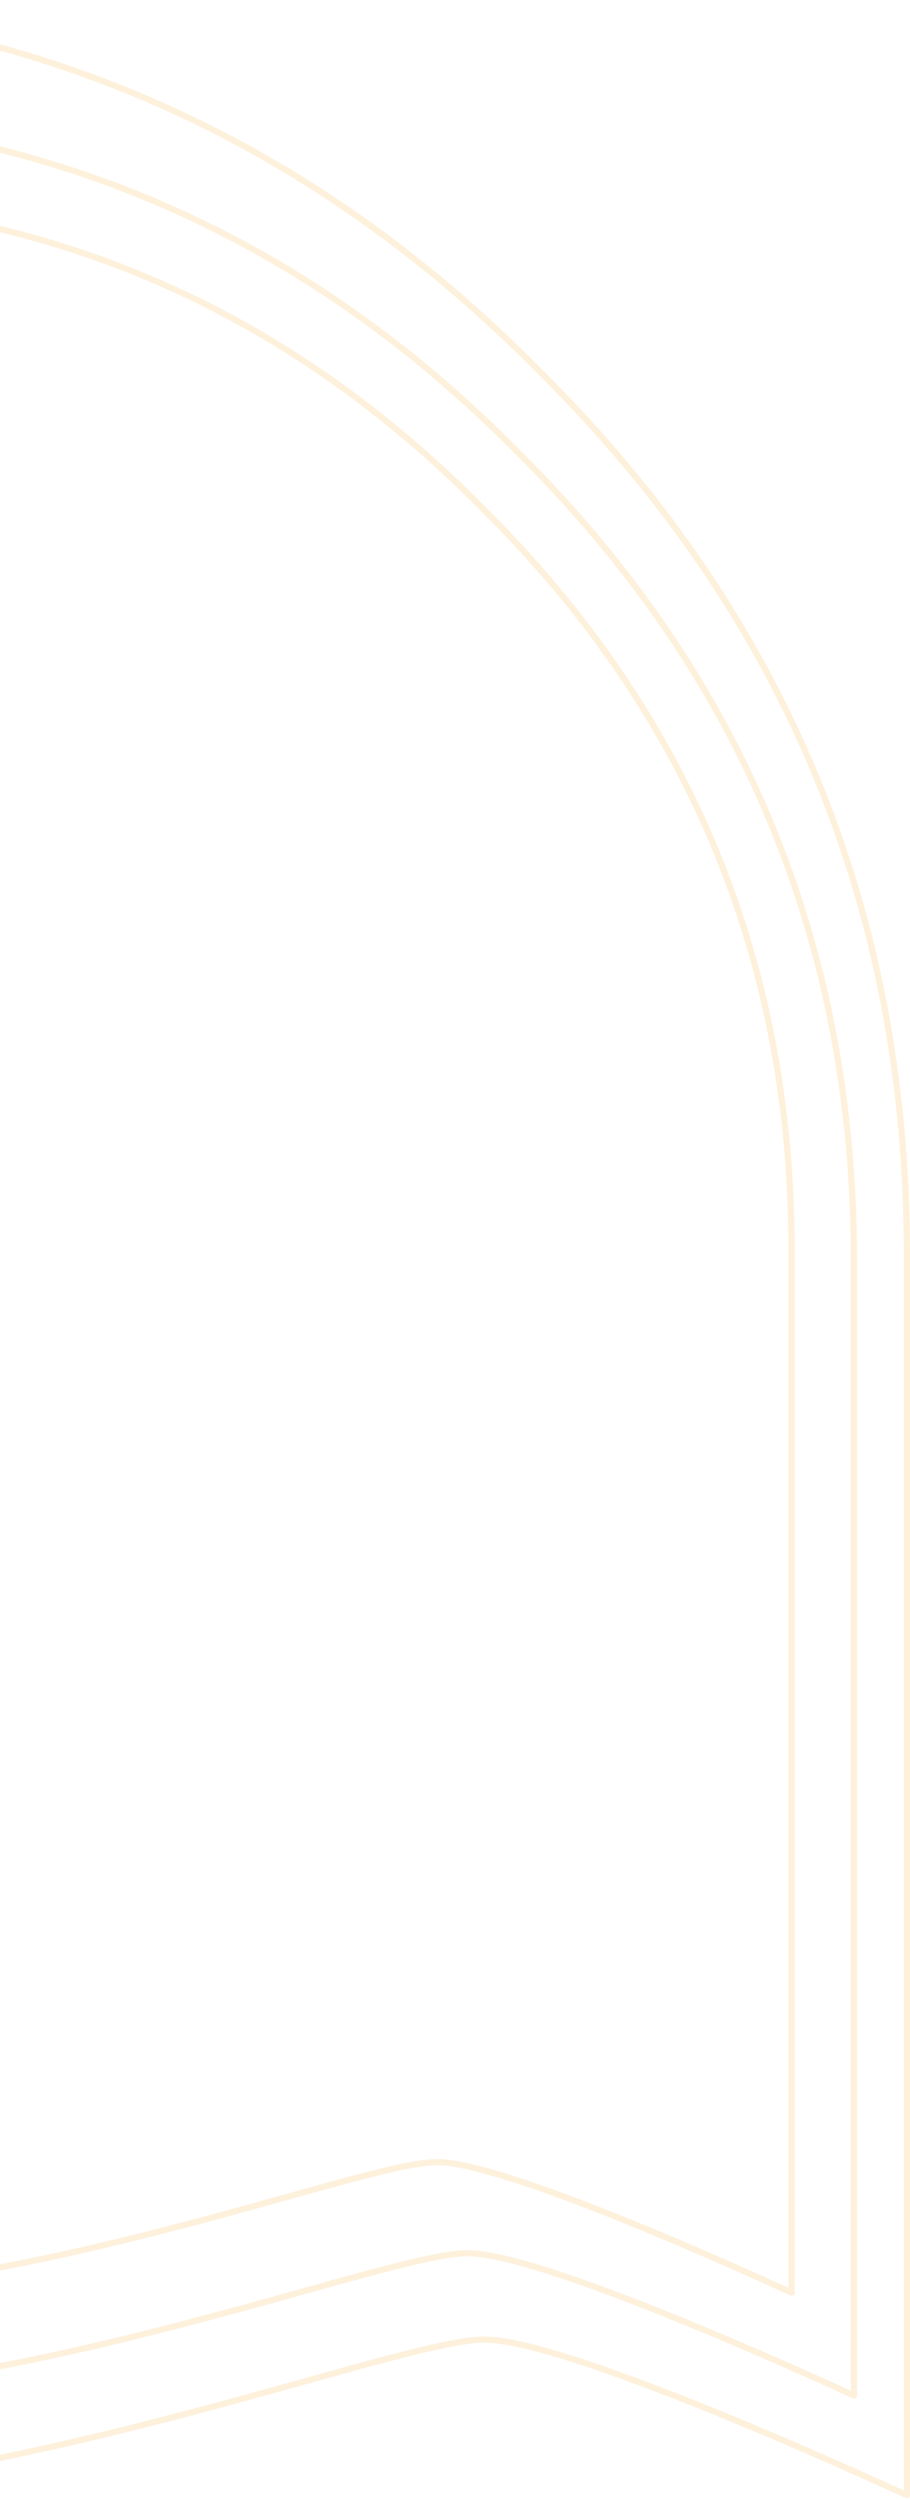 <?xml version="1.0" encoding="UTF-8"?>
<svg xmlns="http://www.w3.org/2000/svg" width="292" height="802" viewBox="0 0 292 802" fill="none">
  <g opacity="0.18">
    <path d="M174.111 120.092L174.119 120.1C252.047 197.775 291 291.822 291 402.298V800.435C290.207 800.069 289.097 799.558 287.706 798.921C284.685 797.539 280.34 795.565 275.038 793.197C264.434 788.46 249.999 782.144 234.68 775.827C219.363 769.511 203.15 763.19 188.992 758.445C174.885 753.718 162.67 750.503 155.424 750.503C151.78 750.503 146.648 751.314 140.301 752.696C133.936 754.083 126.28 756.061 117.559 758.428C111.61 760.044 105.165 761.841 98.291 763.758C84.992 767.466 70.083 771.623 54.037 775.784C5.366 788.403 -53.582 801 -109 801C-219.837 801 -314.191 762.171 -392.119 684.496C-470.047 606.82 -509 512.773 -509 402.298C-509 290.087 -470.043 195.177 -392.119 117.504C-314.191 39.829 -219.837 1 -109 1C1.83 1 96.181 40.688 174.111 120.092Z" stroke="#FBAF3F" stroke-width="2" stroke-linejoin="round"></path>
    <path d="M167.046 145.969L167.054 145.977C238.358 217.051 274 303.102 274 404.188V768.435C273.284 768.104 272.31 767.656 271.105 767.105C268.341 765.84 264.364 764.034 259.511 761.866C249.805 757.531 236.594 751.75 222.572 745.968C208.554 740.187 193.713 734.401 180.753 730.058C167.843 725.732 156.651 722.785 150.004 722.785C146.659 722.785 141.955 723.528 136.145 724.794C130.318 726.063 123.309 727.874 115.328 730.041C109.882 731.52 103.985 733.164 97.694 734.918C85.522 738.312 71.878 742.117 57.192 745.924C12.649 757.473 -41.292 769 -92 769C-193.417 769 -279.749 733.472 -351.054 662.399C-422.358 591.325 -458 505.274 -458 404.188C-458 301.513 -422.355 214.672 -351.054 143.601C-279.749 72.528 -193.417 37 -92 37C9.41 37 95.74 73.314 167.046 145.969Z" stroke="#FBAF3F" stroke-width="2" stroke-linejoin="round"></path>
    <path d="M155.812 164.037L155.82 164.045C221.28 229.293 254 308.289 254 401.091V735.435C253.355 735.137 252.5 734.744 251.457 734.267C248.919 733.106 245.267 731.447 240.81 729.456C231.898 725.475 219.765 720.166 206.889 714.857C194.016 709.549 180.386 704.234 168.483 700.245C156.63 696.274 146.341 693.563 140.222 693.563C137.141 693.563 132.814 694.247 127.478 695.409C122.125 696.575 115.687 698.238 108.359 700.229C103.356 701.587 97.939 703.098 92.16 704.709C80.985 707.825 68.459 711.318 54.976 714.813C14.076 725.418 -35.448 736 -82 736C-175.105 736 -254.36 703.385 -319.82 638.136C-385.28 572.888 -418 493.892 -418 401.091C-418 306.831 -385.277 227.109 -319.82 161.864C-254.36 96.615 -175.105 64 -82 64C11.098 64 90.35 97.337 155.812 164.037Z" stroke="#FBAF3F" stroke-width="2" stroke-linejoin="round"></path>
  </g>
</svg>
